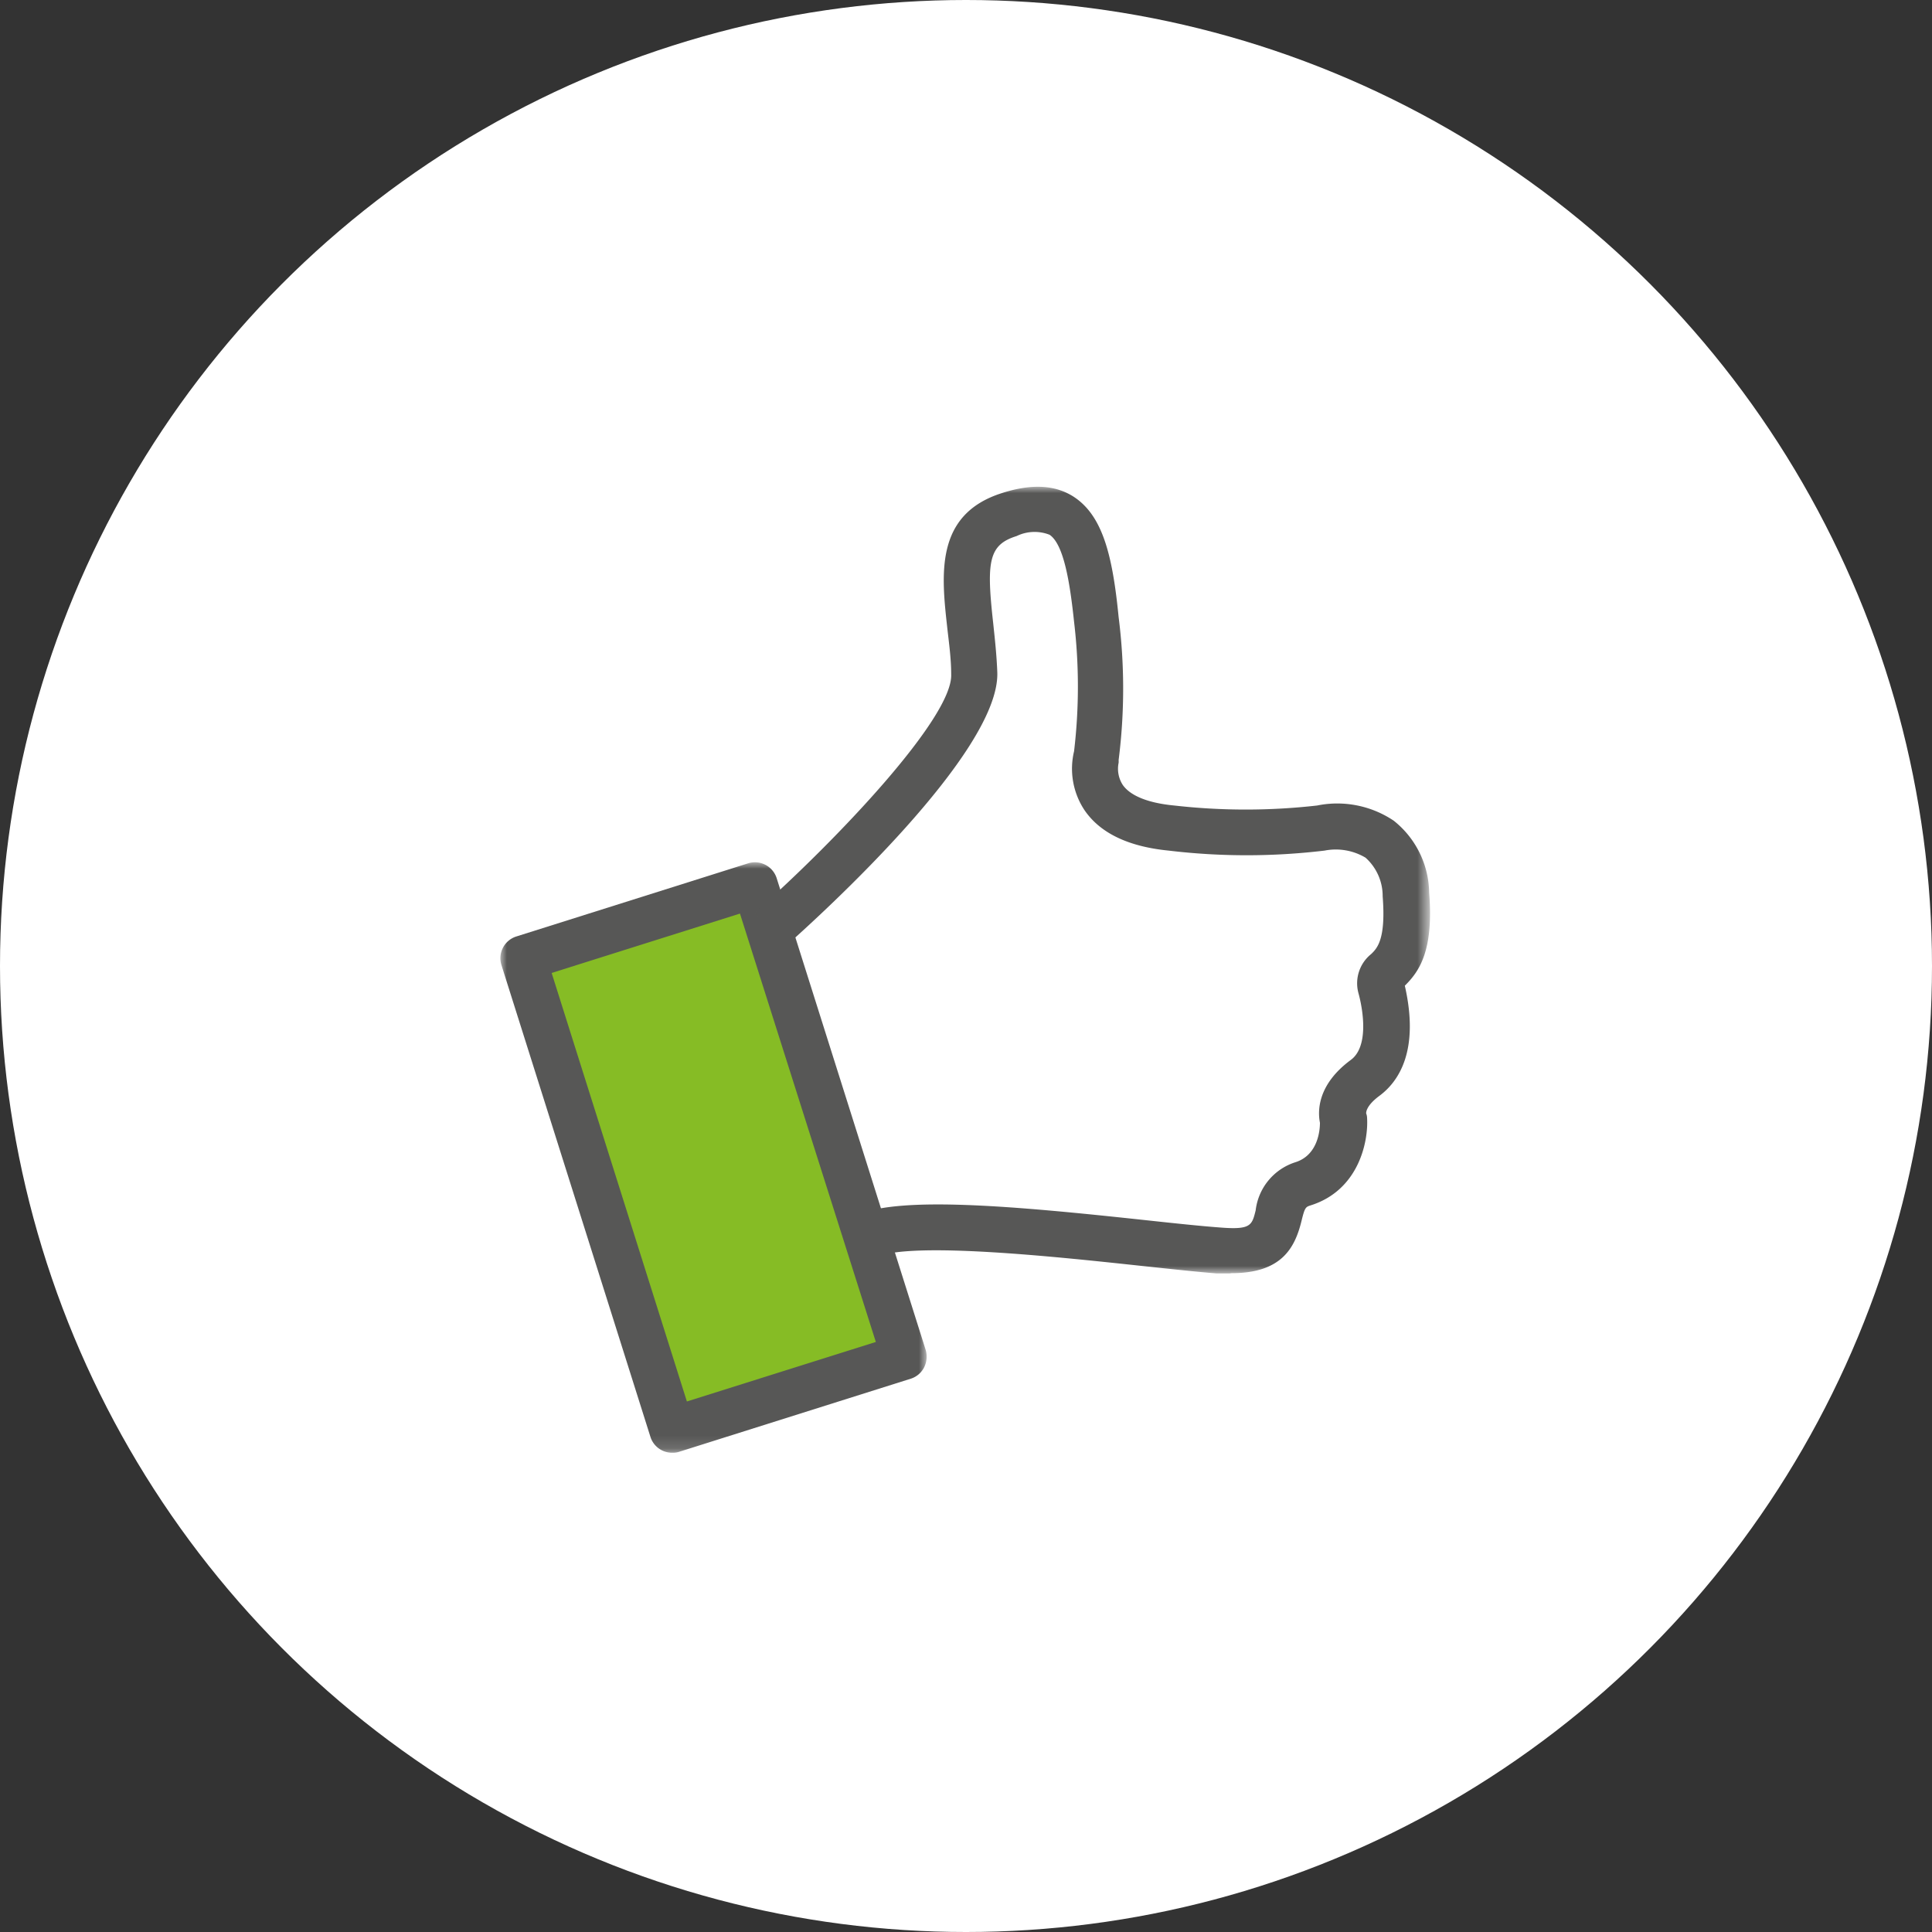 <svg xmlns="http://www.w3.org/2000/svg" xmlns:xlink="http://www.w3.org/1999/xlink" width="150" height="150" viewBox="0 0 150 150"><rect x="0" y="0" width="150" height="150" fill="#333333" stroke="none"/><defs><mask id="mask" x="38.85" y="66.95" width="33.09" height="45.85" maskUnits="userSpaceOnUse"><g id="mask-2"><polygon id="path-1" points="38.85 66.95 71.94 66.95 71.94 112.79 38.85 112.79 38.85 66.95" fill="#fff" fill-rule="evenodd"></polygon></g></mask><mask id="mask-2-2" x="58.54" y="37.79" width="52.38" height="61.08" maskUnits="userSpaceOnUse"><g id="mask-4"><polygon id="path-3" points="58.54 37.79 110.92 37.79 110.92 98.87 58.54 98.87 58.54 37.79" fill="#fff" fill-rule="evenodd"></polygon></g></mask></defs><g id="Layer_2" data-name="Layer 2"><circle cx="75" cy="75" r="75" fill="#fff"></circle><g id="_2" data-name="2"><g id="Group-9"><polygon id="Fill-1" points="52.18 111.02 40.62 74.39 58.6 68.71 70.17 105.34 52.18 111.02" fill="#86bc25" fill-rule="evenodd"></polygon><g id="Group-8"><g id="Group-4"><g mask="url(#mask)"><path id="Fill-2" d="M42.83,75.54l10.5,33.27L68,104.19,57.45,70.93Zm9.35,37.25a1.76,1.76,0,0,1-1.68-1.23L38.93,74.92a1.77,1.77,0,0,1,1.15-2.21l18-5.68a1.77,1.77,0,0,1,2.22,1.15l11.57,36.63a1.86,1.86,0,0,1-.12,1.35,1.76,1.76,0,0,1-1,.87l-18,5.68a1.59,1.59,0,0,1-.53.08Z" fill="#575756" fill-rule="evenodd"></path></g></g><g id="Group-7"><g mask="url(#mask-2-2)"><path id="Fill-5" d="M95.47,98.87c-.33,0-.68,0-1,0-1.51-.12-3.52-.34-5.79-.58-6.69-.72-17.88-1.92-20.72-.68L66.5,94.34c3.42-1.5,12.22-.71,22.51.4,2.22.24,4.2.45,5.68.56,2.43.2,2.51-.16,2.8-1.33a4.47,4.47,0,0,1,3.07-3.73c1.8-.56,1.92-2.55,1.92-3.07-.17-.86-.24-2.93,2.4-4.88,1.36-1,1-3.7.58-5.22a2.91,2.91,0,0,1,1-3c.46-.45,1.15-1.13.89-4.48a4,4,0,0,0-1.33-3,4.52,4.52,0,0,0-3.18-.55,50.93,50.93,0,0,1-12.11,0c-3.14-.31-5.34-1.37-6.55-3.17a5.82,5.82,0,0,1-.79-4.54,42.69,42.69,0,0,0,0-10.06c-.31-2.93-.78-6-1.9-6.75a3.19,3.19,0,0,0-2.56.1c-2.19.68-2.35,2-1.82,6.75.13,1.23.27,2.49.32,3.83.21,6.2-13.71,18.85-16.5,21.32l-2.34-2.65C65,65.2,74,55.68,73.85,52.35c0-1.21-.17-2.41-.3-3.57-.46-4.15-1-8.86,4.28-10.51,2.3-.73,4.12-.62,5.55.31,2.23,1.47,3,4.53,3.47,9.33a44,44,0,0,1,0,11.1,1.6,1.6,0,0,1,0,.21,2.31,2.31,0,0,0,.32,1.72c.6.86,2,1.41,4,1.6a49.18,49.18,0,0,0,11.09,0,7.86,7.86,0,0,1,5.95,1.18,7.27,7.27,0,0,1,2.75,5.58c.36,4.54-.78,6.13-1.89,7.23,1.14,5-.44,7.43-2,8.57-1.08.81-1,1.34-1,1.35a1,1,0,0,1,.07.35c.11,1.84-.65,5.62-4.4,6.79-.37.12-.44.17-.69,1.2-.52,2.12-1.56,4.06-5.45,4.06" fill="#575756" fill-rule="evenodd"></path></g></g></g></g></g></g></svg>